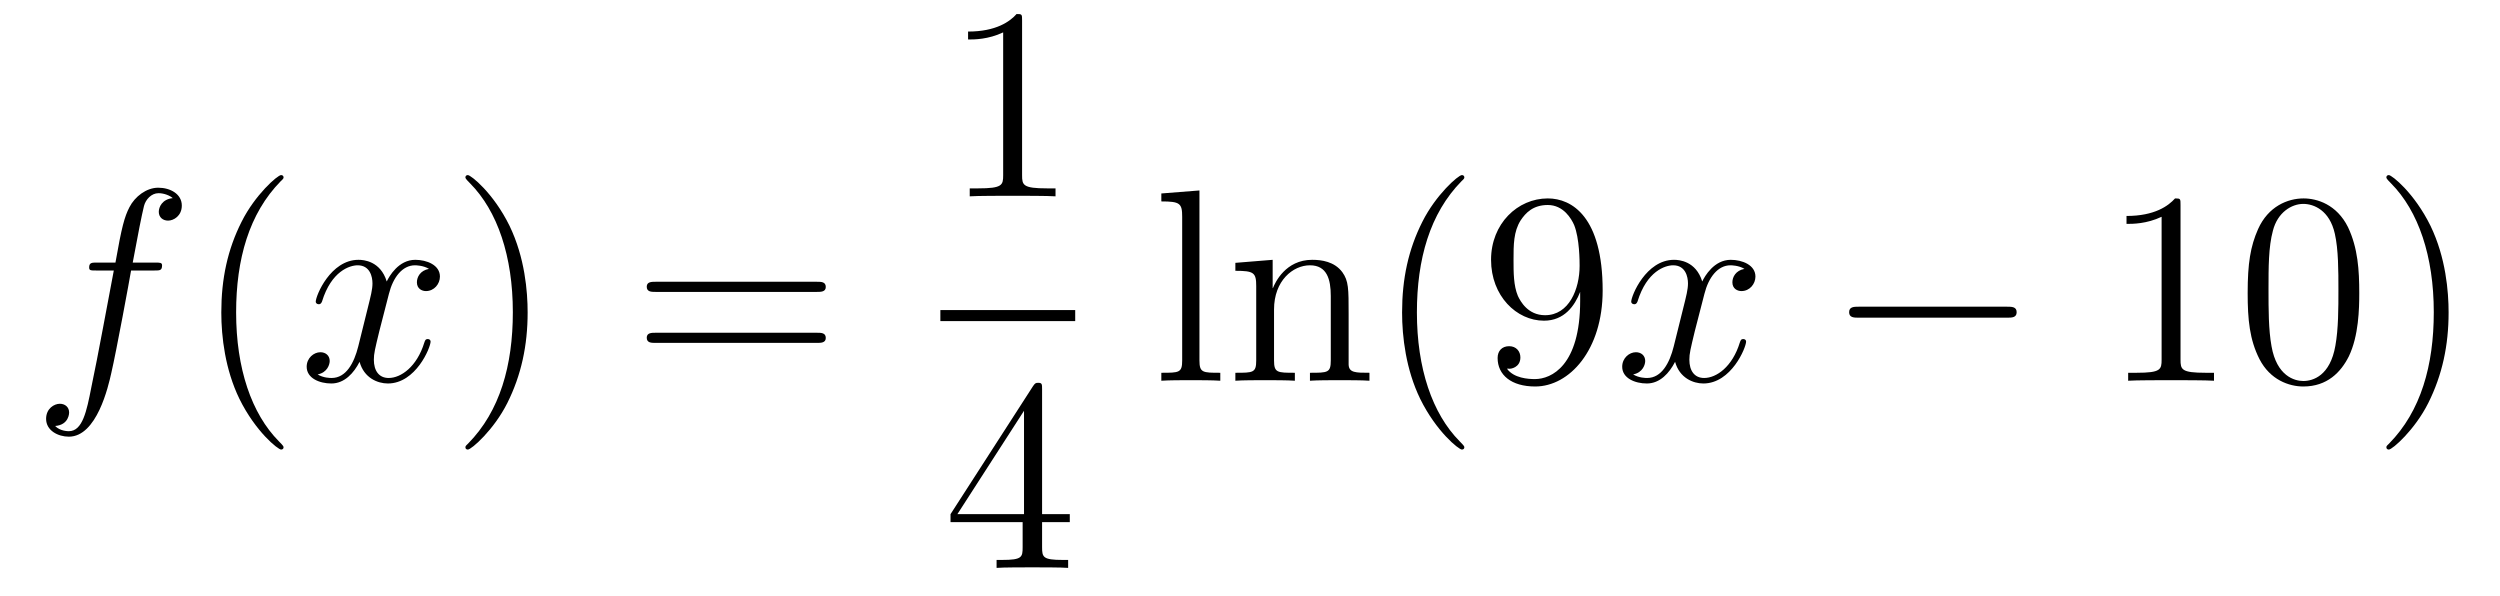 <?xml version='1.0'?>
<!-- This file was generated by dvisvgm 1.14.1 -->
<svg height='26pt' version='1.1' viewBox='0 -26 109 26' width='109pt' xmlns='http://www.w3.org/2000/svg' xmlns:xlink='http://www.w3.org/1999/xlink'>
<g id='page1'>
<g transform='matrix(1 0 0 1 -127 641)'>
<path d='M133.732 -655.206C133.971 -655.206 134.066 -655.206 134.066 -655.433C134.066 -655.552 133.971 -655.552 133.755 -655.552H132.787C133.014 -656.783 133.182 -657.632 133.277 -658.015C133.349 -658.302 133.6 -658.577 133.911 -658.577C134.162 -658.577 134.413 -658.469 134.532 -658.362C134.066 -658.314 133.923 -657.967 133.923 -657.764C133.923 -657.525 134.102 -657.381 134.329 -657.381C134.568 -657.381 134.927 -657.584 134.927 -658.039C134.927 -658.541 134.425 -658.816 133.899 -658.816C133.385 -658.816 132.883 -658.433 132.644 -657.967C132.428 -657.548 132.309 -657.118 132.034 -655.552H131.233C131.006 -655.552 130.887 -655.552 130.887 -655.337C130.887 -655.206 130.958 -655.206 131.197 -655.206H131.962C131.747 -654.094 131.257 -651.392 130.982 -650.113C130.779 -649.073 130.6 -648.2 130.002 -648.2C129.966 -648.2 129.619 -648.2 129.404 -648.427C130.014 -648.475 130.014 -649.001 130.014 -649.013C130.014 -649.252 129.834 -649.396 129.608 -649.396C129.368 -649.396 129.01 -649.192 129.01 -648.738C129.01 -648.224 129.536 -647.961 130.002 -647.961C131.221 -647.961 131.723 -650.149 131.855 -650.747C132.07 -651.667 132.656 -654.847 132.715 -655.206H133.732Z' fill-rule='evenodd'/>
<path d='M139.363 -647.495C139.363 -647.531 139.363 -647.555 139.16 -647.758C137.964 -648.966 137.295 -650.938 137.295 -653.377C137.295 -655.696 137.857 -657.692 139.243 -659.103C139.363 -659.21 139.363 -659.234 139.363 -659.27C139.363 -659.342 139.303 -659.366 139.255 -659.366C139.1 -659.366 138.12 -658.505 137.534 -657.333C136.924 -656.126 136.649 -654.847 136.649 -653.377C136.649 -652.312 136.817 -650.89 137.438 -649.611C138.143 -648.177 139.124 -647.399 139.255 -647.399C139.303 -647.399 139.363 -647.423 139.363 -647.495Z' fill-rule='evenodd'/>
<path d='M145.703 -655.277C145.32 -655.206 145.177 -654.919 145.177 -654.692C145.177 -654.405 145.404 -654.309 145.571 -654.309C145.93 -654.309 146.181 -654.62 146.181 -654.942C146.181 -655.445 145.607 -655.672 145.105 -655.672C144.376 -655.672 143.969 -654.954 143.862 -654.727C143.587 -655.624 142.845 -655.672 142.63 -655.672C141.411 -655.672 140.766 -654.106 140.766 -653.843C140.766 -653.795 140.813 -653.735 140.897 -653.735C140.993 -653.735 141.017 -653.807 141.04 -653.855C141.447 -655.182 142.248 -655.433 142.595 -655.433C143.133 -655.433 143.24 -654.931 143.24 -654.644C143.24 -654.381 143.168 -654.106 143.025 -653.532L142.619 -651.894C142.439 -651.177 142.093 -650.52 141.459 -650.52C141.399 -650.52 141.1 -650.52 140.849 -650.675C141.279 -650.759 141.375 -651.117 141.375 -651.261C141.375 -651.5 141.196 -651.643 140.969 -651.643C140.682 -651.643 140.371 -651.392 140.371 -651.01C140.371 -650.508 140.933 -650.28 141.447 -650.28C142.021 -650.28 142.427 -650.735 142.678 -651.225C142.869 -650.52 143.467 -650.28 143.91 -650.28C145.129 -650.28 145.774 -651.847 145.774 -652.109C145.774 -652.169 145.726 -652.217 145.655 -652.217C145.547 -652.217 145.535 -652.157 145.5 -652.062C145.177 -651.01 144.483 -650.52 143.946 -650.52C143.527 -650.52 143.3 -650.83 143.3 -651.32C143.3 -651.583 143.348 -651.775 143.539 -652.564L143.957 -654.189C144.137 -654.907 144.543 -655.433 145.093 -655.433C145.117 -655.433 145.452 -655.433 145.703 -655.277Z' fill-rule='evenodd'/>
<path d='M150.005 -653.377C150.005 -654.285 149.886 -655.767 149.216 -657.154C148.511 -658.588 147.531 -659.366 147.399 -659.366C147.351 -659.366 147.292 -659.342 147.292 -659.27C147.292 -659.234 147.292 -659.21 147.495 -659.007C148.69 -657.8 149.36 -655.827 149.36 -653.388C149.36 -651.069 148.798 -649.073 147.411 -647.662C147.292 -647.555 147.292 -647.531 147.292 -647.495C147.292 -647.423 147.351 -647.399 147.399 -647.399C147.554 -647.399 148.535 -648.26 149.121 -649.432C149.73 -650.651 150.005 -651.942 150.005 -653.377Z' fill-rule='evenodd'/>
<path d='M162.622 -654.273C162.789 -654.273 163.004 -654.273 163.004 -654.488C163.004 -654.715 162.801 -654.715 162.622 -654.715H155.581C155.413 -654.715 155.198 -654.715 155.198 -654.5C155.198 -654.273 155.401 -654.273 155.581 -654.273H162.622ZM162.622 -652.05C162.789 -652.05 163.004 -652.05 163.004 -652.265C163.004 -652.492 162.801 -652.492 162.622 -652.492H155.581C155.413 -652.492 155.198 -652.492 155.198 -652.277C155.198 -652.05 155.401 -652.05 155.581 -652.05H162.622Z' fill-rule='evenodd'/>
<path d='M171.563 -666.102C171.563 -666.378 171.563 -666.389 171.324 -666.389C171.037 -666.067 170.439 -665.624 169.208 -665.624V-665.278C169.483 -665.278 170.08 -665.278 170.738 -665.588V-659.36C170.738 -658.93 170.702 -658.787 169.65 -658.787H169.28V-658.44C169.602 -658.464 170.762 -658.464 171.156 -658.464C171.551 -658.464 172.698 -658.464 173.021 -658.44V-658.787H172.651C171.599 -658.787 171.563 -658.93 171.563 -659.36V-666.102Z' fill-rule='evenodd'/>
<path d='M168 -653H173.879V-653.481H168'/>
<path d='M172.435 -650.022C172.435 -650.249 172.435 -650.309 172.268 -650.309C172.173 -650.309 172.137 -650.309 172.041 -650.166L168.443 -644.583V-644.236H171.587V-643.148C171.587 -642.706 171.563 -642.587 170.69 -642.587H170.451V-642.24C170.726 -642.264 171.67 -642.264 172.005 -642.264S173.296 -642.264 173.571 -642.24V-642.587H173.332C172.471 -642.587 172.435 -642.706 172.435 -643.148V-644.236H173.643V-644.583H172.435V-650.022ZM171.647 -649.09V-644.583H168.742L171.647 -649.09Z' fill-rule='evenodd'/>
<path d='M179.296 -658.696L177.634 -658.565V-658.218C178.448 -658.218 178.543 -658.134 178.543 -657.548V-651.285C178.543 -650.747 178.412 -650.747 177.634 -650.747V-650.4C177.969 -650.424 178.555 -650.424 178.913 -650.424C179.272 -650.424 179.87 -650.424 180.205 -650.4V-650.747C179.44 -650.747 179.296 -650.747 179.296 -651.285V-658.696ZM185.8 -653.305C185.8 -654.417 185.8 -654.751 185.525 -655.134C185.178 -655.6 184.616 -655.672 184.21 -655.672C183.05 -655.672 182.596 -654.68 182.5 -654.441H182.488V-655.672L180.862 -655.54V-655.193C181.675 -655.193 181.771 -655.11 181.771 -654.524V-651.285C181.771 -650.747 181.64 -650.747 180.862 -650.747V-650.4C181.173 -650.424 181.819 -650.424 182.153 -650.424C182.5 -650.424 183.146 -650.424 183.456 -650.4V-650.747C182.691 -650.747 182.548 -650.747 182.548 -651.285V-653.508C182.548 -654.763 183.373 -655.433 184.114 -655.433C184.855 -655.433 185.022 -654.823 185.022 -654.094V-651.285C185.022 -650.747 184.891 -650.747 184.114 -650.747V-650.4C184.425 -650.424 185.07 -650.424 185.405 -650.424C185.752 -650.424 186.397 -650.424 186.708 -650.4V-650.747C186.11 -650.747 185.811 -650.747 185.8 -651.105V-653.305ZM190.845 -647.495C190.845 -647.531 190.845 -647.555 190.642 -647.758C189.446 -648.966 188.777 -650.938 188.777 -653.377C188.777 -655.696 189.339 -657.692 190.725 -659.103C190.845 -659.21 190.845 -659.234 190.845 -659.27C190.845 -659.342 190.785 -659.366 190.737 -659.366C190.582 -659.366 189.602 -658.505 189.016 -657.333C188.406 -656.126 188.131 -654.847 188.131 -653.377C188.131 -652.312 188.299 -650.89 188.92 -649.611C189.625 -648.177 190.606 -647.399 190.737 -647.399C190.785 -647.399 190.845 -647.423 190.845 -647.495ZM195.895 -653.879C195.895 -651.057 194.64 -650.472 193.922 -650.472C193.636 -650.472 193.002 -650.508 192.703 -650.926H192.775C192.858 -650.902 193.289 -650.974 193.289 -651.416C193.289 -651.679 193.11 -651.906 192.799 -651.906C192.488 -651.906 192.296 -651.703 192.296 -651.392C192.296 -650.651 192.894 -650.149 193.934 -650.149C195.428 -650.149 196.876 -651.739 196.876 -654.333C196.876 -657.548 195.536 -658.349 194.484 -658.349C193.17 -658.349 192.01 -657.25 192.01 -655.672C192.01 -654.094 193.122 -653.018 194.317 -653.018C195.202 -653.018 195.656 -653.663 195.895 -654.273V-653.879ZM194.365 -653.257C193.612 -653.257 193.289 -653.867 193.181 -654.094C192.99 -654.548 192.99 -655.122 192.99 -655.66C192.99 -656.329 192.99 -656.903 193.301 -657.393C193.516 -657.716 193.838 -658.062 194.484 -658.062C195.166 -658.062 195.512 -657.465 195.632 -657.19C195.871 -656.604 195.871 -655.588 195.871 -655.409C195.871 -654.405 195.416 -653.257 194.365 -653.257Z' fill-rule='evenodd'/>
<path d='M203.058 -655.277C202.676 -655.206 202.532 -654.919 202.532 -654.692C202.532 -654.405 202.76 -654.309 202.927 -654.309C203.286 -654.309 203.537 -654.62 203.537 -654.942C203.537 -655.445 202.963 -655.672 202.46 -655.672C201.732 -655.672 201.325 -654.954 201.217 -654.727C200.942 -655.624 200.202 -655.672 199.986 -655.672C198.767 -655.672 198.121 -654.106 198.121 -653.843C198.121 -653.795 198.169 -653.735 198.253 -653.735C198.348 -653.735 198.373 -653.807 198.396 -653.855C198.803 -655.182 199.604 -655.433 199.95 -655.433C200.489 -655.433 200.596 -654.931 200.596 -654.644C200.596 -654.381 200.525 -654.106 200.381 -653.532L199.974 -651.894C199.795 -651.177 199.448 -650.52 198.815 -650.52C198.755 -650.52 198.456 -650.52 198.205 -650.675C198.636 -650.759 198.731 -651.117 198.731 -651.261C198.731 -651.5 198.552 -651.643 198.325 -651.643C198.038 -651.643 197.728 -651.392 197.728 -651.01C197.728 -650.508 198.289 -650.28 198.803 -650.28C199.376 -650.28 199.783 -650.735 200.034 -651.225C200.226 -650.52 200.824 -650.28 201.265 -650.28C202.484 -650.28 203.13 -651.847 203.13 -652.109C203.13 -652.169 203.082 -652.217 203.011 -652.217C202.903 -652.217 202.891 -652.157 202.855 -652.062C202.532 -651.01 201.839 -650.52 201.301 -650.52C200.882 -650.52 200.656 -650.83 200.656 -651.32C200.656 -651.583 200.704 -651.775 200.894 -652.564L201.313 -654.189C201.493 -654.907 201.899 -655.433 202.448 -655.433C202.472 -655.433 202.807 -655.433 203.058 -655.277Z' fill-rule='evenodd'/>
<path d='M214.508 -653.149C214.711 -653.149 214.926 -653.149 214.926 -653.388C214.926 -653.628 214.711 -653.628 214.508 -653.628H208.04C207.838 -653.628 207.622 -653.628 207.622 -653.388C207.622 -653.149 207.838 -653.149 208.04 -653.149H214.508Z' fill-rule='evenodd'/>
<path d='M222.071 -658.062C222.071 -658.338 222.071 -658.349 221.832 -658.349C221.545 -658.027 220.948 -657.584 219.716 -657.584V-657.238C219.991 -657.238 220.589 -657.238 221.246 -657.548V-651.32C221.246 -650.89 221.21 -650.747 220.158 -650.747H219.788V-650.4C220.11 -650.424 221.27 -650.424 221.664 -650.424C222.059 -650.424 223.207 -650.424 223.53 -650.4V-650.747H223.159C222.107 -650.747 222.071 -650.89 222.071 -651.32V-658.062ZM229.864 -654.225C229.864 -655.218 229.804 -656.186 229.374 -657.094C228.883 -658.087 228.023 -658.349 227.437 -658.349C226.744 -658.349 225.895 -658.003 225.452 -657.011C225.118 -656.257 224.998 -655.516 224.998 -654.225C224.998 -653.066 225.082 -652.193 225.512 -651.344C225.978 -650.436 226.804 -650.149 227.425 -650.149C228.466 -650.149 229.062 -650.771 229.41 -651.464C229.84 -652.36 229.864 -653.532 229.864 -654.225ZM227.425 -650.388C227.042 -650.388 226.265 -650.603 226.038 -651.906C225.907 -652.623 225.907 -653.532 225.907 -654.369C225.907 -655.349 225.907 -656.233 226.098 -656.939C226.301 -657.74 226.912 -658.11 227.425 -658.11C227.879 -658.11 228.572 -657.835 228.799 -656.808C228.955 -656.126 228.955 -655.182 228.955 -654.369C228.955 -653.568 228.955 -652.659 228.823 -651.93C228.596 -650.615 227.844 -650.388 227.425 -650.388ZM233.759 -653.377C233.759 -654.285 233.64 -655.767 232.97 -657.154C232.265 -658.588 231.284 -659.366 231.154 -659.366C231.106 -659.366 231.046 -659.342 231.046 -659.27C231.046 -659.234 231.046 -659.21 231.248 -659.007C232.445 -657.8 233.113 -655.827 233.113 -653.388C233.113 -651.069 232.552 -649.073 231.166 -647.662C231.046 -647.555 231.046 -647.531 231.046 -647.495C231.046 -647.423 231.106 -647.399 231.154 -647.399C231.308 -647.399 232.289 -648.26 232.874 -649.432C233.484 -650.651 233.759 -651.942 233.759 -653.377Z' fill-rule='evenodd'/>
</g>
</g>
</svg>
